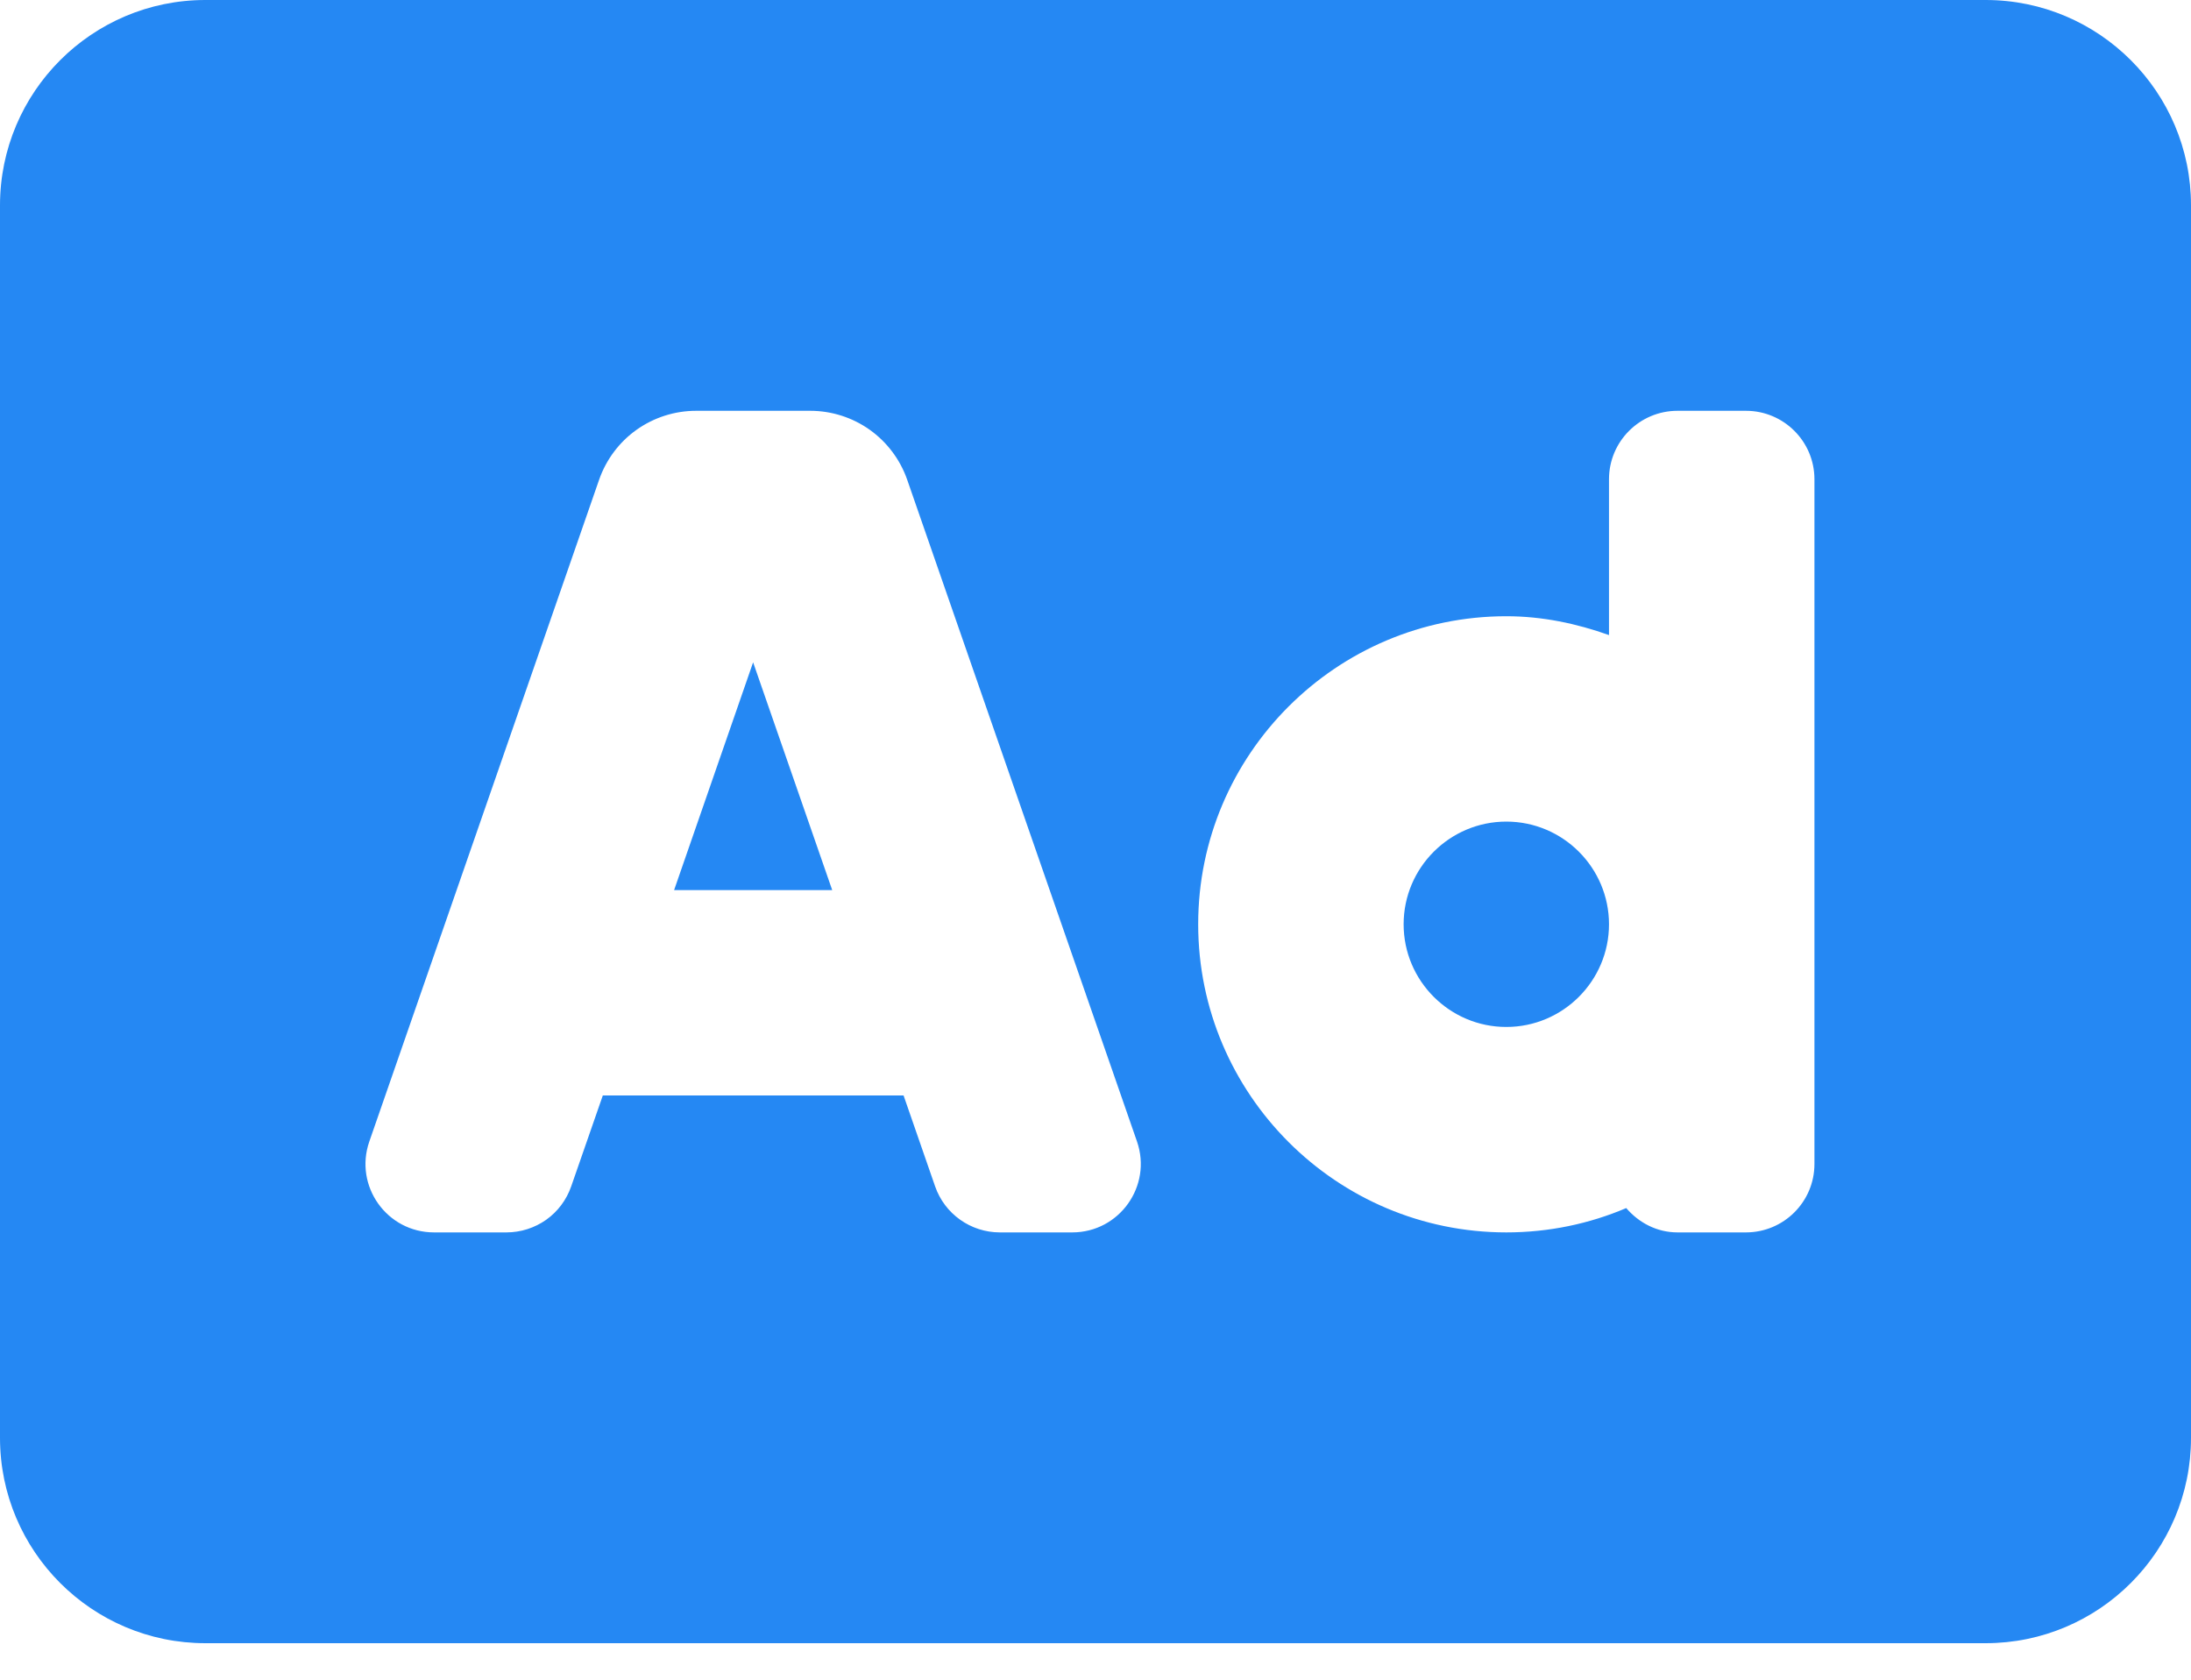 <svg width="30" height="23" viewBox="0 0 30 23" fill="none" xmlns="http://www.w3.org/2000/svg">
<path d="M9.23 12.188H11.395L10.312 9.069L9.23 12.188ZM20.625 11.25C19.85 11.25 19.219 11.881 19.219 12.656C19.219 13.431 19.85 14.062 20.625 14.062C21.4 14.062 22.031 13.431 22.031 12.656C22.031 11.881 21.4 11.25 20.625 11.25ZM27.188 0H2.812C1.26 0 0 1.26 0 2.812V19.688C0 21.24 1.26 22.5 2.812 22.5H27.188C28.74 22.5 30 21.24 30 19.688V2.812C30 1.26 28.74 0 27.188 0ZM14.682 16.875H13.69C13.291 16.875 12.935 16.622 12.804 16.245L12.372 15H8.254L7.821 16.245C7.757 16.429 7.638 16.589 7.479 16.702C7.32 16.814 7.13 16.875 6.935 16.875H5.943C5.297 16.875 4.845 16.239 5.057 15.63L8.203 6.57C8.299 6.294 8.478 6.054 8.716 5.885C8.954 5.716 9.239 5.625 9.531 5.625H11.094C11.386 5.625 11.671 5.716 11.909 5.885C12.147 6.055 12.326 6.294 12.422 6.57L15.568 15.63C15.779 16.239 15.327 16.875 14.682 16.875V16.875ZM24.844 15.938C24.844 16.456 24.424 16.875 23.906 16.875H22.969C22.685 16.875 22.439 16.742 22.267 16.542C21.762 16.757 21.207 16.875 20.625 16.875C18.299 16.875 16.406 14.982 16.406 12.656C16.406 10.33 18.299 8.438 20.625 8.438C21.121 8.438 21.59 8.539 22.031 8.696V6.562C22.031 6.045 22.451 5.625 22.969 5.625H23.906C24.424 5.625 24.844 6.045 24.844 6.562V15.938Z" fill="#2588F3"/>
</svg>
